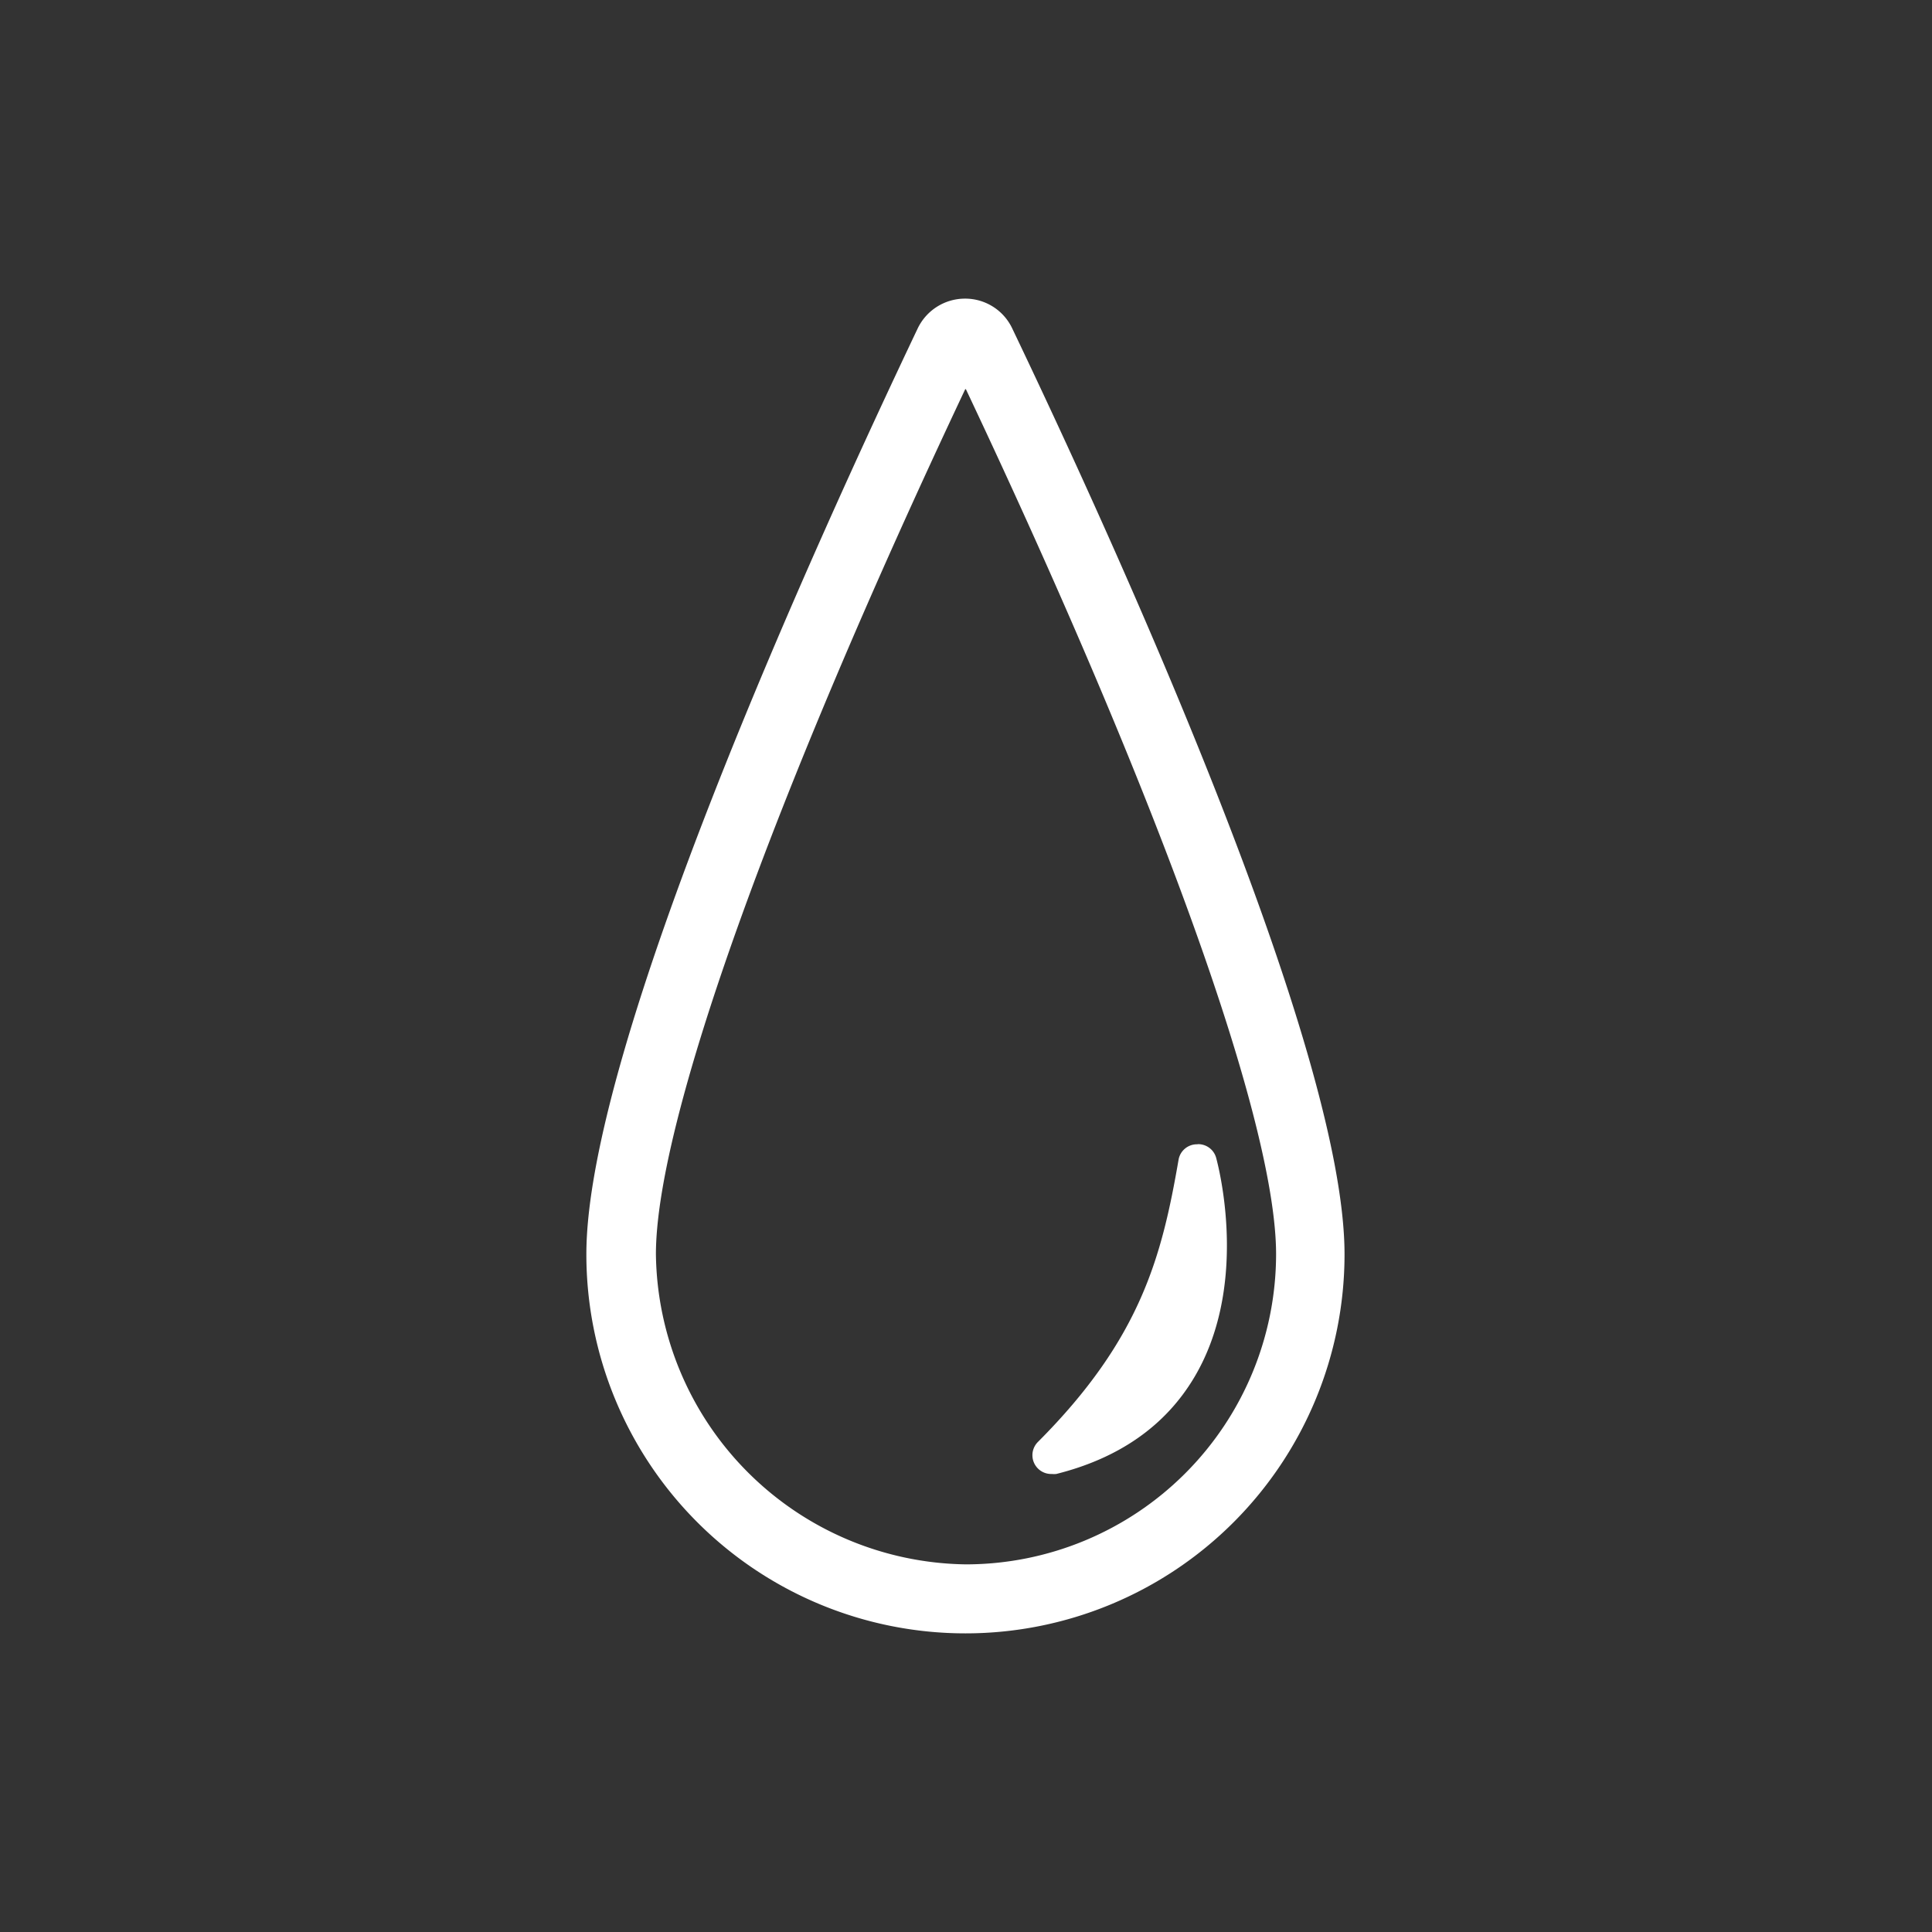 <svg viewBox="0 0 140 140" xmlns="http://www.w3.org/2000/svg"><rect x="0" y="0" width="140" height="140" fill="#333333" stroke="none"/><g fill="#fff"><path d="m70 28.22c14.07 29.78 22.47 53.13 22.47 62.67a22.5 22.5 0 0 1 -22.47 22.47 22.77 22.77 0 0 1 -22.47-22.47c0-9.54 8.35-32.89 22.42-62.7m0-6.55a3.8 3.8 0 0 0 -3.46 2.18c-7.36 15.48-24 52-24 67.07a27.47 27.47 0 0 0 54.94 0c0-15.07-16.67-51.6-24.07-67.07a3.77 3.77 0 0 0 -3.46-2.18z"/><path d="m76.16 106.34a.86.86 0 0 1 -.6-1.47c7.58-7.59 9.12-13.63 10.34-20.75a.85.85 0 0 1 1.67-.12c.39 1.51 2.15 9.34-1.52 15.52a14.9 14.9 0 0 1 -9.68 6.75h-.06z"/><path d="m86.75 83.9a.35.35 0 0 1 .34.27c1.31 5.06 2.48 18.33-10.84 21.66h-.09a.36.36 0 0 1 -.25-.61c7.79-7.79 9.29-14.06 10.48-21a.37.37 0 0 1 .36-.3m0-1a1.35 1.35 0 0 0 -1.34 1.08c-1.21 7-2.72 13-10.2 20.49a1.36 1.36 0 0 0 1 2.32 1.86 1.86 0 0 0 .33 0c4.55-1.14 7.91-3.49 10-7 3.78-6.35 2-14.36 1.59-15.9a1.35 1.35 0 0 0 -1.31-1z"/></g></svg>